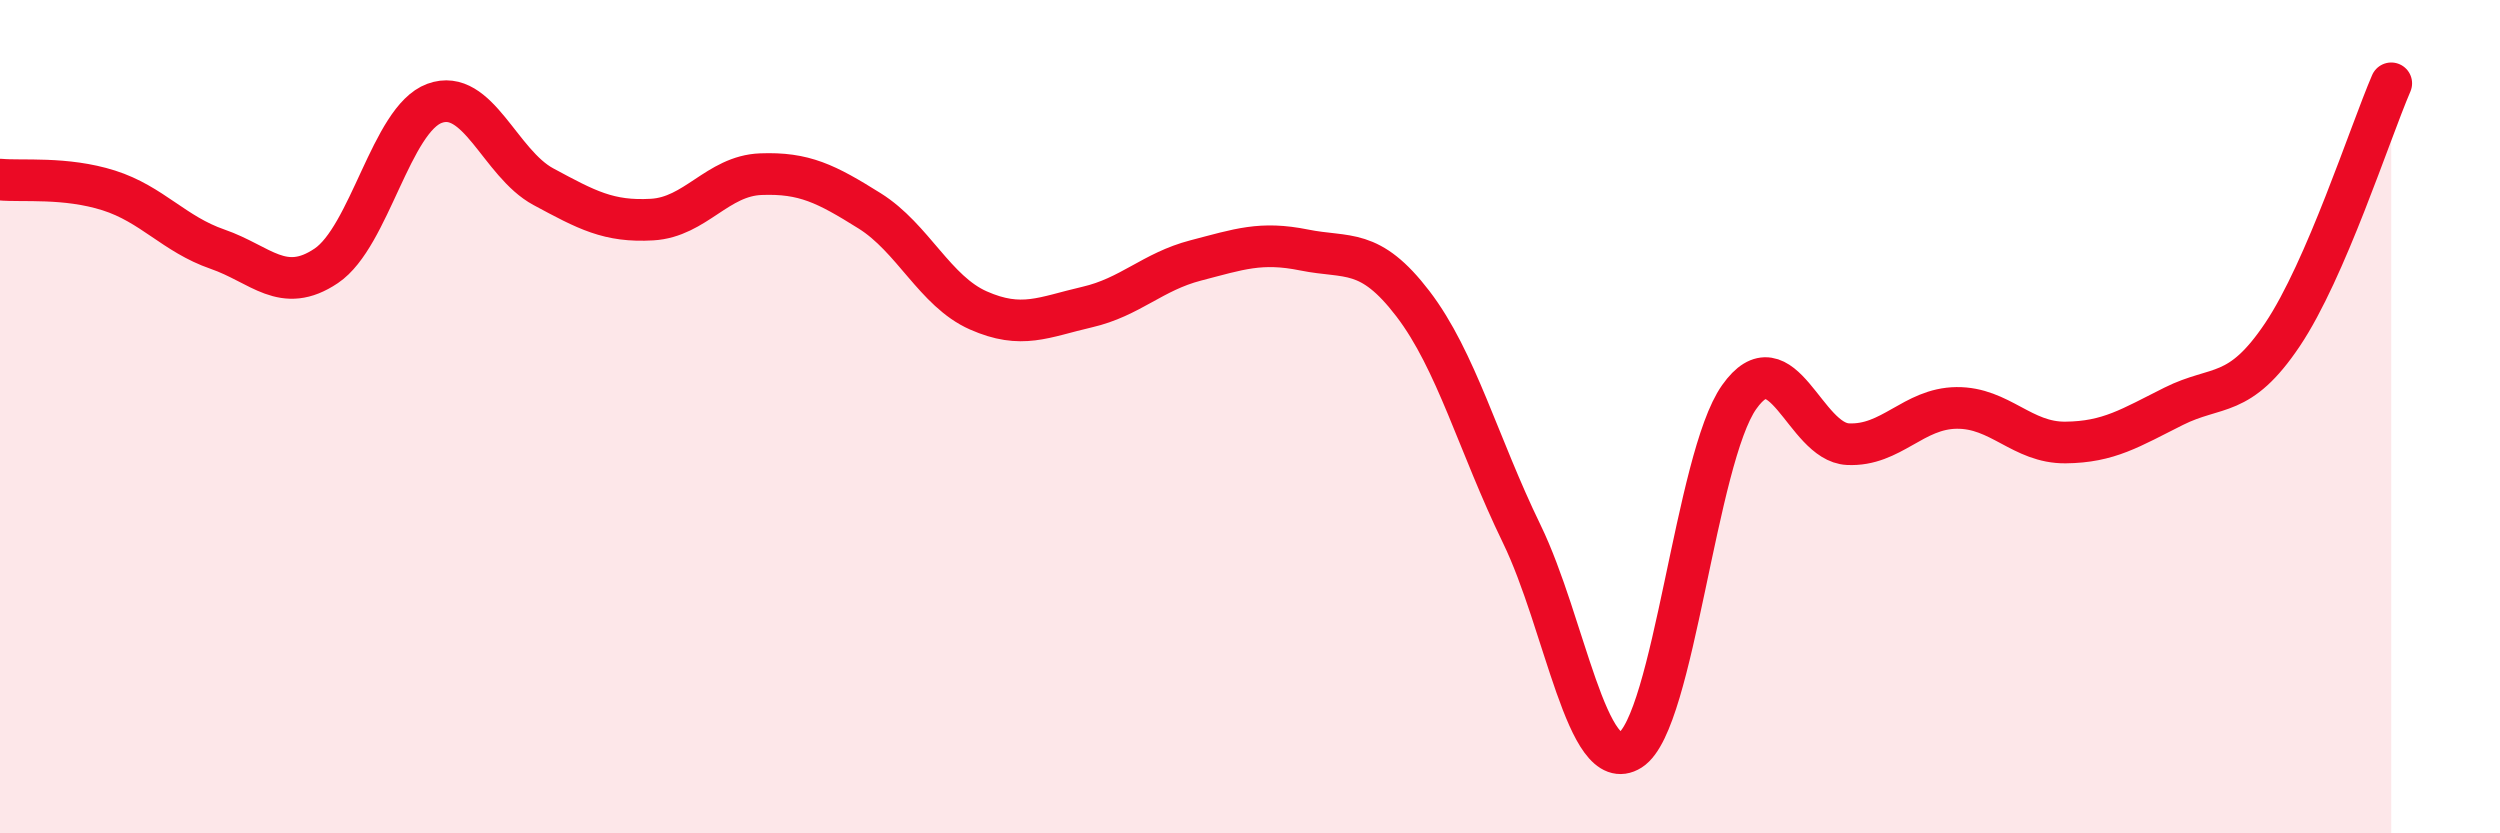 
    <svg width="60" height="20" viewBox="0 0 60 20" xmlns="http://www.w3.org/2000/svg">
      <path
        d="M 0,4.31 C 0.52,4.36 1.57,4.24 2.61,4.57 C 3.65,4.9 4.18,5.62 5.22,5.98 C 6.26,6.34 6.79,7.08 7.83,6.38 C 8.87,5.68 9.39,2.86 10.43,2.48 C 11.47,2.1 12,3.92 13.04,4.48 C 14.08,5.04 14.61,5.33 15.65,5.27 C 16.69,5.21 17.22,4.22 18.26,4.18 C 19.3,4.14 19.83,4.41 20.87,5.06 C 21.91,5.71 22.44,6.99 23.48,7.45 C 24.52,7.91 25.05,7.61 26.09,7.37 C 27.13,7.13 27.66,6.52 28.7,6.25 C 29.74,5.98 30.26,5.79 31.3,6 C 32.34,6.21 32.87,5.93 33.91,7.29 C 34.95,8.65 35.48,10.67 36.52,12.81 C 37.56,14.95 38.09,18.66 39.13,18 C 40.17,17.34 40.7,11 41.74,9.53 C 42.78,8.06 43.31,10.61 44.35,10.66 C 45.39,10.71 45.92,9.8 46.96,9.79 C 48,9.78 48.53,10.63 49.57,10.62 C 50.61,10.61 51.13,10.27 52.17,9.75 C 53.21,9.23 53.74,9.58 54.78,8.03 C 55.82,6.48 56.87,3.21 57.39,2L57.39 20L0 20Z"
        fill="#EB0A25"
        opacity="0.1"
        stroke-linecap="round"
        stroke-linejoin="round"
      />
      <path
        d="M 0,4.31 C 0.52,4.36 1.57,4.24 2.61,4.57 C 3.65,4.9 4.18,5.62 5.22,5.98 C 6.26,6.34 6.79,7.08 7.83,6.38 C 8.87,5.68 9.39,2.86 10.43,2.48 C 11.47,2.1 12,3.92 13.04,4.48 C 14.08,5.04 14.61,5.33 15.65,5.27 C 16.69,5.21 17.22,4.22 18.26,4.18 C 19.3,4.14 19.83,4.41 20.87,5.06 C 21.91,5.71 22.44,6.99 23.48,7.45 C 24.52,7.91 25.05,7.61 26.09,7.37 C 27.13,7.13 27.66,6.52 28.7,6.25 C 29.74,5.98 30.26,5.79 31.3,6 C 32.34,6.21 32.87,5.93 33.91,7.29 C 34.95,8.65 35.48,10.67 36.52,12.81 C 37.56,14.95 38.09,18.66 39.13,18 C 40.17,17.34 40.7,11 41.74,9.53 C 42.78,8.06 43.31,10.61 44.35,10.66 C 45.39,10.71 45.92,9.8 46.96,9.79 C 48,9.78 48.53,10.63 49.57,10.62 C 50.61,10.61 51.13,10.27 52.17,9.75 C 53.21,9.23 53.74,9.58 54.78,8.03 C 55.82,6.48 56.87,3.21 57.39,2"
        stroke="#EB0A25"
        stroke-width="1"
        fill="none"
        stroke-linecap="round"
        stroke-linejoin="round"
      />
    </svg>
  